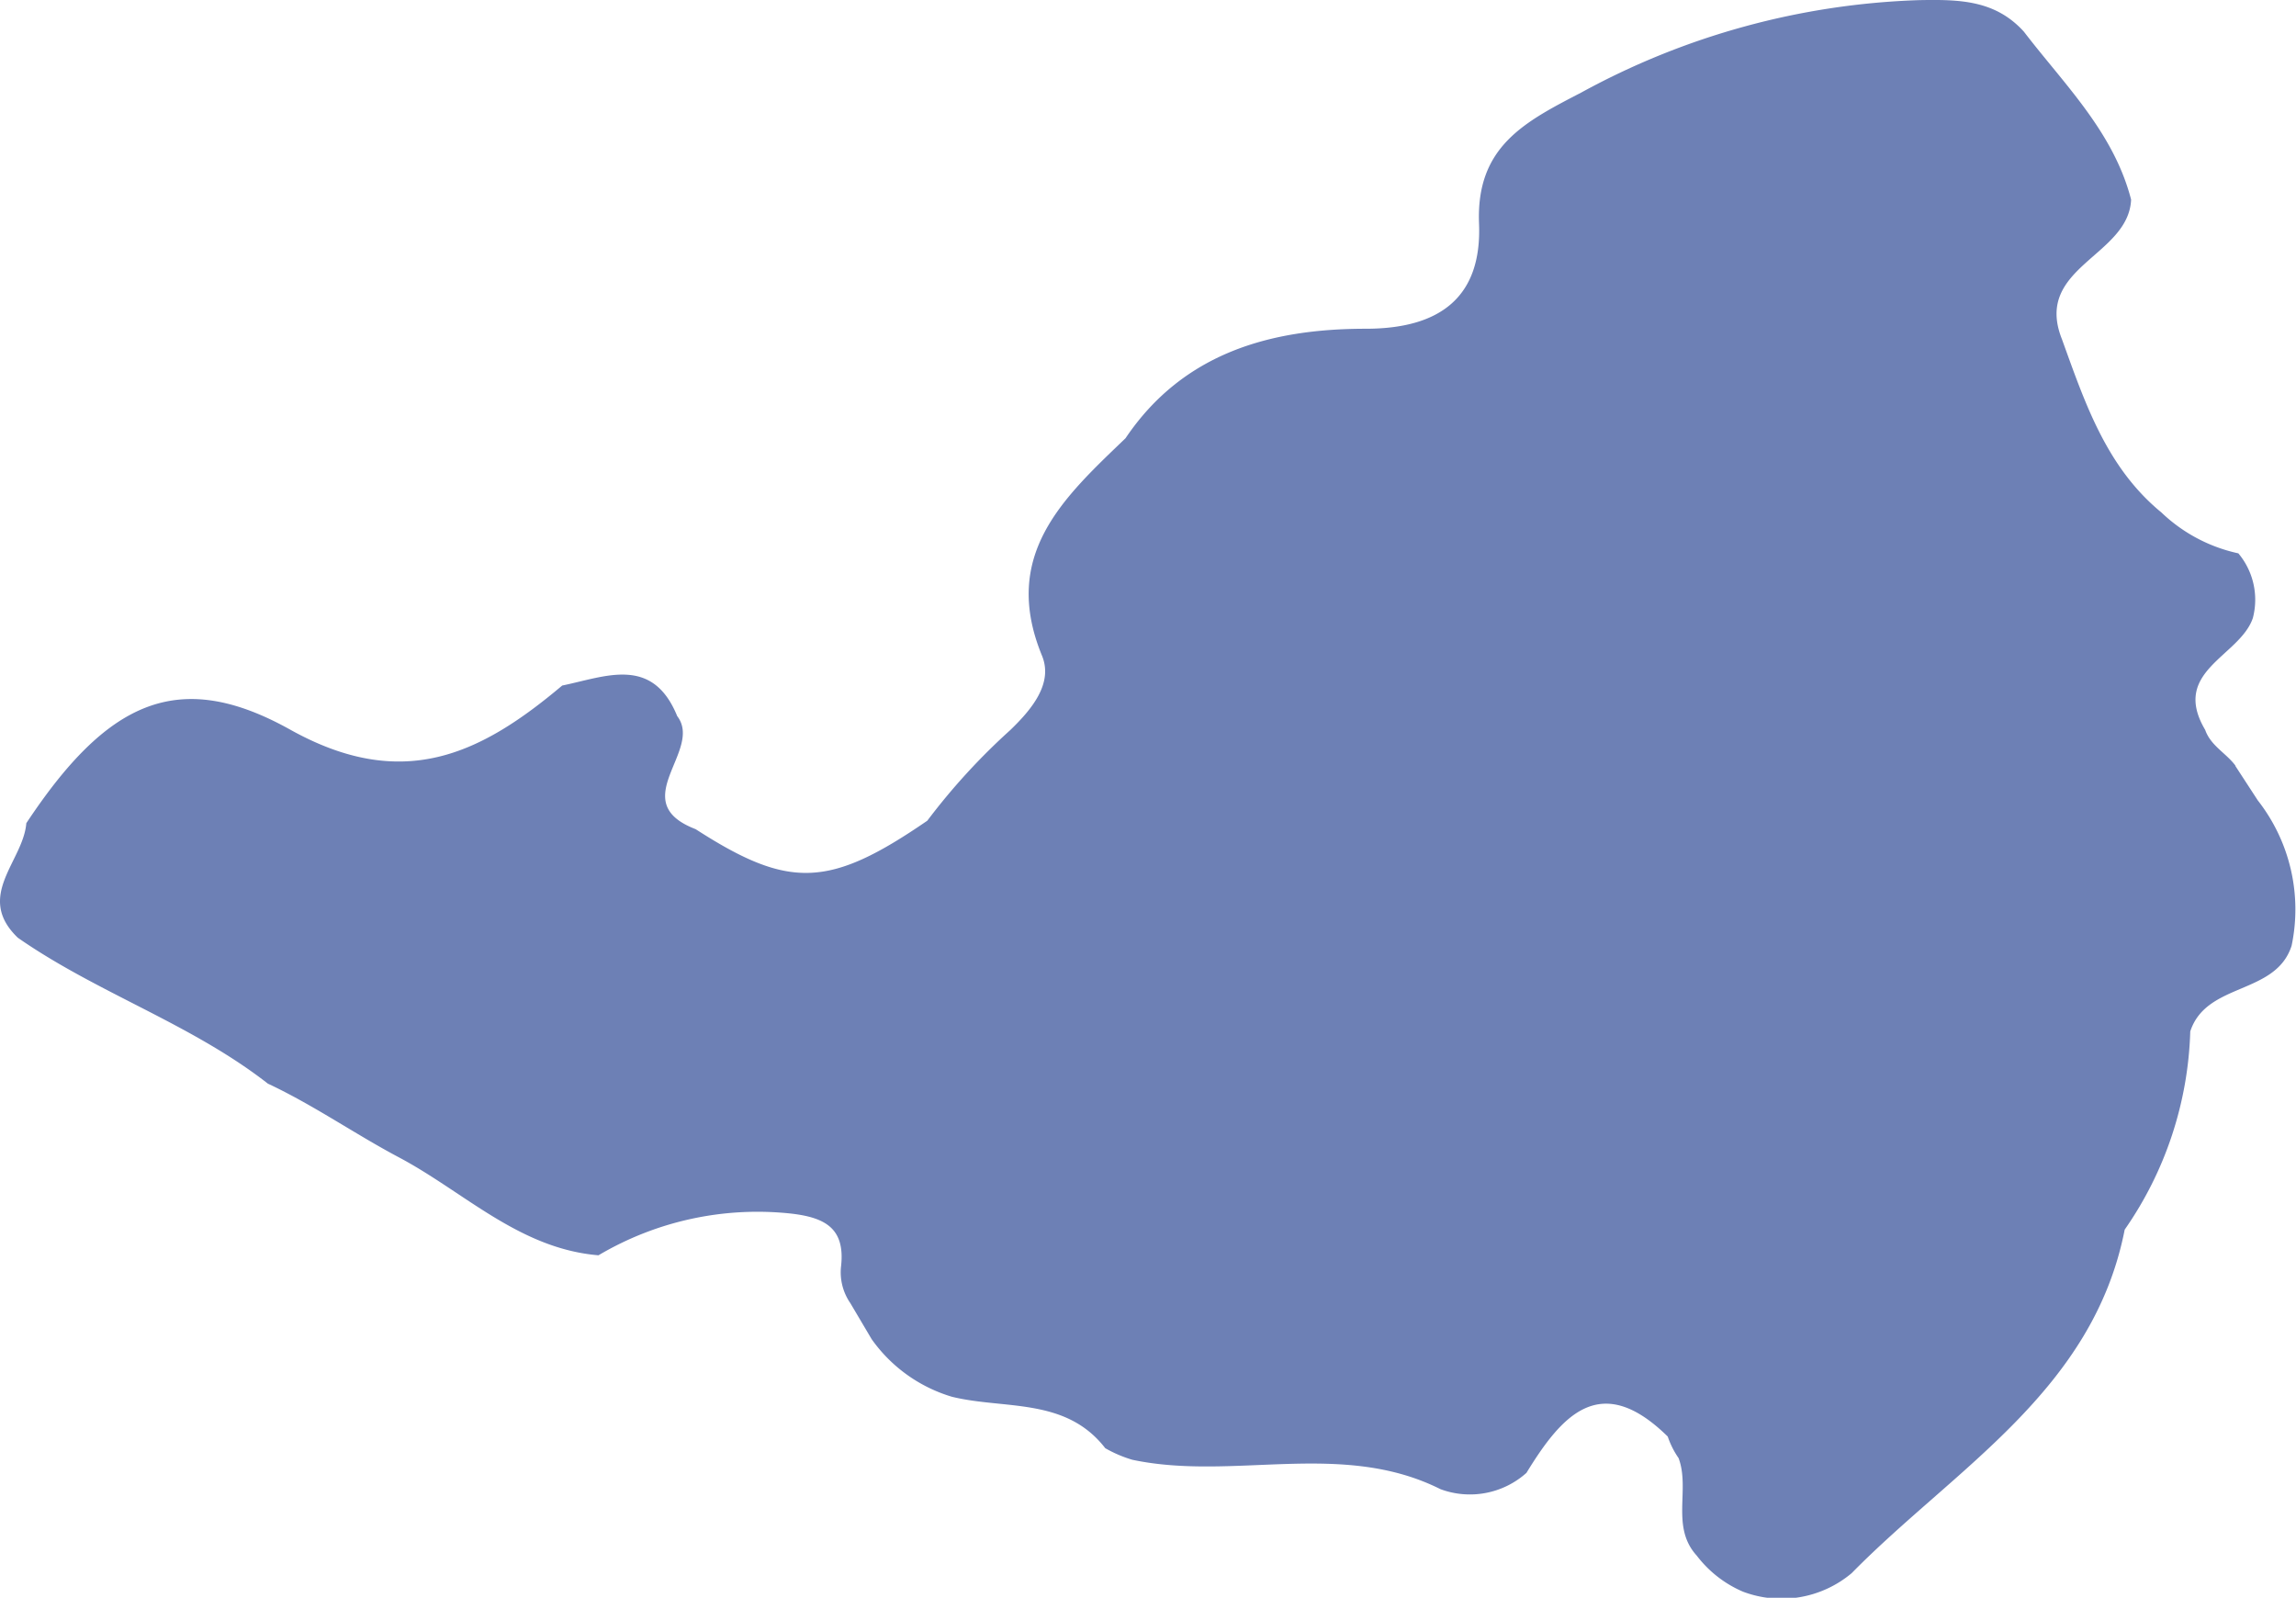 <svg id="Groupe_544" data-name="Groupe 544" xmlns="http://www.w3.org/2000/svg" xmlns:xlink="http://www.w3.org/1999/xlink" width="83.404" height="58.041" viewBox="0 0 83.404 58.041">
  <defs>
    <clipPath id="clip-path">
      <rect id="Rectangle_328" data-name="Rectangle 328" width="83.404" height="58.04" fill="#6d80b5"/>
    </clipPath>
  </defs>
  <g id="Groupe_543" data-name="Groupe 543" transform="translate(0 0)" clip-path="url(#clip-path)">
    <path id="Tracé_2634" data-name="Tracé 2634" d="M81.2,27.822l.817,1.254a6.424,6.424,0,0,1,1.227,5.28c-.581,1.8-3.094,1.314-3.681,3.112a13.263,13.263,0,0,1-2.382,7.2C76.03,50.533,71,53.344,67.262,57.148a3.963,3.963,0,0,1-3.948.671,4.175,4.175,0,0,1-1.679-1.31c-.953-1.044-.233-2.4-.659-3.542a3.124,3.124,0,0,1-.394-.783c-2.444-2.4-3.848-.776-5.133,1.32a3.08,3.08,0,0,1-3.122.592c-3.594-1.8-7.507-.288-11.194-1.068a4.594,4.594,0,0,1-.984-.421c-1.437-1.856-3.657-1.4-5.566-1.867a5.5,5.5,0,0,1-2.919-2.092l-.775-1.31a1.969,1.969,0,0,1-.335-1.355c.147-1.368-.587-1.759-1.834-1.9A11.342,11.342,0,0,0,21.74,45.6c-2.876-.24-4.877-2.3-7.253-3.56-1.6-.848-3.1-1.9-4.757-2.676-2.788-2.177-6.2-3.291-9.083-5.3-1.571-1.511.2-2.775.309-4.161,2.909-4.389,5.488-5.684,9.582-3.4s6.917.9,9.885-1.6C22,24.58,23.7,23.808,24.6,26.013c.961,1.248-1.915,3.115.669,4.107,3.4,2.193,4.852,2.141,8.413-.305l.006-.006A23.429,23.429,0,0,1,36.7,26.52c.782-.755,1.564-1.695,1.152-2.7-1.51-3.67.791-5.747,3.033-7.9,2.094-3.108,5.279-3.978,8.726-3.978,2.72,0,4.222-1.165,4.116-3.818-.112-2.8,1.654-3.694,3.715-4.763A27.392,27.392,0,0,1,69.709.005C71.18-.022,72.477,0,73.52,1.151c1.472,1.922,3.259,3.645,3.894,6.1C77.323,9.318,73.861,9.7,74.9,12.318c.837,2.314,1.616,4.659,3.617,6.3a5.822,5.822,0,0,0,2.793,1.483,2.622,2.622,0,0,1,.527,2.349c-.473,1.4-3,1.923-1.732,4.064.2.577.763.844,1.1,1.3" transform="translate(0 0)" fill="#6d80b5"/>
  </g>
</svg>
